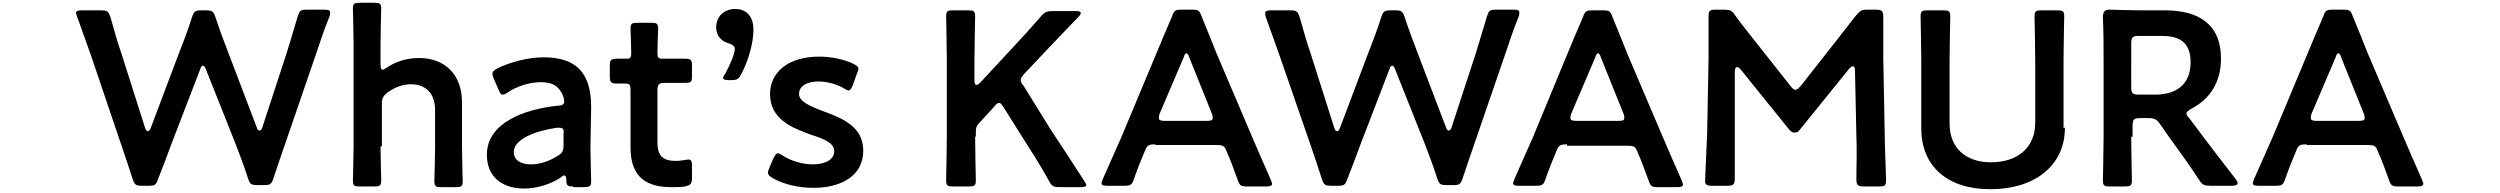 <?xml version="1.0" encoding="utf-8"?>
<!-- Generator: Adobe Illustrator 26.3.1, SVG Export Plug-In . SVG Version: 6.00 Build 0)  -->
<svg version="1.1" id="レイヤー_1" xmlns="http://www.w3.org/2000/svg" xmlns:xlink="http://www.w3.org/1999/xlink" x="0px"
	 y="0px" viewBox="0 0 362 28" style="enable-background:new 0 0 362 28;" xml:space="preserve">
<g>
	<g>
		<path d="M24.8,20.9c-0.6,1.7-1.2,3.2-1.9,5c-0.3,0.9-0.5,1-1.4,1h-0.9c-0.9,0-1.1-0.1-1.4-1c-0.6-1.9-1.1-3.3-1.7-5.1L13.2,8.1
			c-0.6-1.7-1.2-3.4-2-5.6C11.1,2.2,11,2,11,1.9c0-0.3,0.3-0.4,0.8-0.4h2.8c0.9,0,1.1,0.1,1.4,1c0.6,2.1,1,3.6,1.6,5.3L21,18.5
			c0.1,0.3,0.2,0.5,0.4,0.5c0.1,0,0.3-0.1,0.4-0.4L25.8,8c0.7-1.8,1.3-3.3,2-5.5c0.3-0.9,0.5-1,1.4-1h0.6c0.9,0,1.1,0.1,1.4,1
			c0.7,2.1,1.3,3.7,2,5.5l4,10.5c0.1,0.3,0.2,0.4,0.4,0.4c0.1,0,0.3-0.1,0.4-0.5l3.5-10.7c0.5-1.7,1-3.2,1.6-5.3
			c0.3-0.9,0.4-1,1.4-1h2.5c0.6,0,0.8,0.1,0.8,0.4c0,0.1,0,0.4-0.1,0.6c-0.9,2.2-1.4,3.9-2,5.6l-4.4,12.8c-0.6,1.7-1.1,3.2-1.7,5
			c-0.3,0.9-0.5,1-1.4,1h-0.9c-0.9,0-1.1-0.1-1.4-1c-0.6-1.9-1.2-3.4-1.8-5L29.8,10c-0.1-0.3-0.3-0.5-0.4-0.5
			c-0.1,0-0.3,0.1-0.4,0.5L24.8,20.9z"/>
		<path d="M55.1,21.2c0,1.6,0.1,4.6,0.1,4.9c0,0.8-0.2,0.9-1,0.9h-2.1c-0.8,0-1-0.1-1-0.9c0-0.3,0.1-3.2,0.1-4.9v-15
			c0-1.6-0.1-4.6-0.1-4.9c0-0.8,0.2-0.9,1-0.9h2.1c0.8,0,1,0.1,1,0.9c0,0.3-0.1,3.2-0.1,4.9v3.1c0,0.5,0.1,0.8,0.3,0.8
			c0.1,0,0.3-0.1,0.6-0.3c1.3-0.9,2.9-1.4,4.7-1.4c3.7,0,6.2,2.4,6.2,6.4v6.5c0,1.6,0.1,4.6,0.1,4.9c0,0.8-0.2,0.9-1,0.9h-2.1
			c-0.8,0-1-0.1-1-0.9c0-0.3,0.1-3.2,0.1-4.9v-5.4c0-2.2-1.2-3.7-3.5-3.7c-1.1,0-2.3,0.4-3.4,1.2c-0.6,0.5-0.8,0.8-0.8,1.6V21.2z"/>
		<path d="M83,27c-0.8,0-1-0.1-1-1c0-0.4-0.1-0.6-0.3-0.6c-0.1,0-0.3,0.1-0.5,0.3c-1.5,1-3.5,1.6-5.3,1.6c-3.1,0-5.4-1.6-5.4-4.9
			c0-4.6,5.4-6.6,10.3-7.1c0.6,0,0.9-0.2,0.9-0.6c0-0.4-0.2-1.1-0.6-1.6c-0.5-0.8-1.4-1.2-2.8-1.2c-1.6,0-3.5,0.6-4.8,1.5
			c-0.3,0.2-0.5,0.3-0.7,0.3c-0.3,0-0.4-0.2-0.6-0.7l-0.7-1.6c-0.1-0.3-0.2-0.5-0.2-0.7c0-0.3,0.2-0.5,0.7-0.8
			c1.9-0.9,4.4-1.6,6.7-1.6c4.6,0,6.9,2.1,6.9,7.2l-0.1,5.5c0,2.1,0.1,4.6,0.1,5.3c0,0.6-0.2,0.8-1,0.8H83z M81,18.5
			c-0.1,0-0.3,0-0.4,0c-3.3,0.5-6.2,1.7-6.2,3.5c0,1.2,1,1.8,2.5,1.8c1.3,0,2.7-0.5,3.8-1.2c0.7-0.4,0.9-0.7,0.9-1.6v-1.6
			C81.7,18.7,81.5,18.5,81,18.5z"/>
		<path d="M100.2,25.7c0,0.9-0.2,1.1-1,1.3c-0.6,0.1-1.3,0.1-2,0.1c-4.4,0-5.9-2.2-5.9-5.8V13c0-0.7-0.1-0.9-0.7-0.9
			c-0.4,0-1,0-1.2,0c-0.9,0-1.1-0.1-1.1-1.1V9.6c0-0.9,0.1-1.1,1.1-1.1c0.3,0,0.9,0,1.3,0c0.6,0,0.7-0.1,0.7-0.9
			c0-1.1-0.1-3.2-0.1-3.4c0-0.8,0.2-0.9,1-0.9h2c0.8,0,1,0.1,1,0.9c0,0.3-0.1,2.2-0.1,3.4c0,0.8,0.1,0.9,0.8,0.9h1
			c0.6,0,1.8,0,2.1,0c0.9,0,1.1,0.1,1.1,1v1.5c0,0.9-0.1,1-1.1,1c-0.3,0-1.5,0-2.1,0h-0.7c-0.9,0-1.1,0.2-1.1,1.1v7.5
			c0,2.1,0.9,2.7,2.7,2.7c0.7,0,1.5-0.2,1.8-0.2c0.4,0,0.5,0.3,0.5,0.9V25.7z"/>
		<path d="M105.5,11.6c-0.5,0-0.8-0.1-0.8-0.3c0-0.1,0.1-0.4,0.3-0.6c0.7-1.3,1.4-2.9,1.4-3.6c0-0.4-0.3-0.6-0.8-0.8
			c-1.2-0.3-1.9-1.2-1.9-2.3c0-1.5,1-2.7,2.8-2.7c1.3,0,2.6,0.8,2.6,3c0,2-0.8,4.6-1.7,6.3c-0.4,0.8-0.6,1-1.5,1H105.5z"/>
		<path d="M125,21.8c0,3.8-3.4,5.4-7.2,5.4c-2.2,0-4.3-0.5-5.9-1.4c-0.5-0.3-0.7-0.5-0.7-0.8c0-0.2,0.1-0.4,0.2-0.7l0.6-1.4
			c0.3-0.5,0.4-0.7,0.6-0.7c0.2,0,0.4,0.1,0.7,0.3c1.2,0.8,2.9,1.3,4.4,1.3c1.8,0,3.1-0.7,3.1-1.9c0-1.2-1.5-1.8-3.4-2.4
			c-2.7-1-5.9-2.2-5.9-5.9c0-3.1,2.6-5.4,7.1-5.4c1.8,0,3.6,0.4,4.9,1c0.5,0.3,0.8,0.4,0.8,0.8c0,0.1-0.1,0.4-0.2,0.6l-0.6,1.7
			c-0.2,0.5-0.4,0.8-0.6,0.8c-0.2,0-0.4-0.1-0.7-0.3c-1-0.6-2.4-1-3.7-1c-1.7,0-2.8,0.7-2.8,1.8c0,1.1,1.6,1.8,3.5,2.5
			C121.9,17.1,125,18.3,125,21.8z"/>
		<path d="M141.2,19.8c0,2.1,0.1,6,0.1,6.3c0,0.8-0.2,0.9-1,0.9H138c-0.8,0-1-0.1-1-0.9c0-0.3,0.1-4.2,0.1-6.3V8.7
			c0-2.1-0.1-6-0.1-6.3c0-0.8,0.2-0.9,1-0.9h2.2c0.8,0,1,0.1,1,0.9c0,0.3-0.1,4.2-0.1,6.3v3c0,0.4,0.1,0.6,0.3,0.6
			c0.1,0,0.3-0.1,0.5-0.3l3.9-4.2c1.5-1.6,2.9-3.1,4.9-5.4c0.6-0.7,0.9-0.8,1.8-0.8h3.3c0.5,0,0.7,0.1,0.7,0.3
			c0,0.1-0.1,0.3-0.3,0.5c-2.8,2.9-4.4,4.6-6.2,6.5l-1.7,1.8c-0.3,0.4-0.5,0.6-0.5,0.9c0,0.2,0.1,0.5,0.4,0.8l3.9,6.3
			c1.4,2.1,2.7,4.1,4.9,7.5c0.2,0.3,0.3,0.5,0.3,0.6c0,0.2-0.3,0.3-0.8,0.3h-3c-0.9,0-1.2-0.1-1.6-0.9c-1.5-2.7-2.7-4.5-3.9-6.4
			l-2.7-4.3c-0.3-0.4-0.4-0.6-0.6-0.6c-0.2,0-0.4,0.1-0.7,0.5l-2.2,2.4c-0.4,0.4-0.5,0.7-0.5,1.3V19.8z"/>
		<path d="M167.3,20.9c-0.9,0-1.2,0.1-1.5,0.9c-0.5,1.2-1,2.4-1.6,4.1c-0.3,0.9-0.5,1-1.4,1h-2.5c-0.6,0-0.8-0.1-0.8-0.4
			c0-0.1,0.1-0.3,0.2-0.6c1.1-2.5,1.9-4.3,2.7-6.1l5.1-12.2c0.6-1.5,1.4-3.3,2.2-5.2c0.3-0.9,0.5-1,1.4-1h1.5c0.9,0,1.1,0.1,1.4,1
			c0.8,1.9,1.5,3.7,2.1,5.2l5.2,12.2c0.8,1.9,1.6,3.7,2.7,6.2c0.1,0.3,0.2,0.5,0.2,0.6c0,0.3-0.3,0.4-0.8,0.4h-2.8
			c-0.9,0-1.1-0.1-1.4-1c-0.6-1.7-1.1-3-1.6-4.1c-0.3-0.8-0.5-0.9-1.5-0.9H167.3z M167.9,16.5c-0.1,0.3-0.1,0.5-0.1,0.6
			c0,0.3,0.3,0.4,0.8,0.4h6.2c0.6,0,0.8-0.1,0.8-0.4c0-0.1,0-0.4-0.1-0.6l-3.3-8.2c-0.1-0.4-0.3-0.6-0.4-0.6c-0.1,0-0.3,0.2-0.4,0.6
			L167.9,16.5z"/>
		<path d="M197,20.9c-0.6,1.7-1.2,3.2-1.9,5c-0.3,0.9-0.5,1-1.4,1h-0.9c-0.9,0-1.1-0.1-1.4-1c-0.6-1.9-1.1-3.3-1.7-5.1l-4.4-12.7
			c-0.6-1.7-1.2-3.4-2-5.6c-0.1-0.3-0.1-0.5-0.1-0.6c0-0.3,0.3-0.4,0.8-0.4h2.8c0.9,0,1.1,0.1,1.4,1c0.6,2.1,1,3.6,1.6,5.3l3.4,10.7
			c0.1,0.3,0.2,0.5,0.4,0.5c0.1,0,0.3-0.1,0.4-0.4L198,8c0.7-1.8,1.3-3.3,2-5.5c0.3-0.9,0.5-1,1.4-1h0.6c0.9,0,1.1,0.1,1.4,1
			c0.7,2.1,1.3,3.7,2,5.5l4,10.5c0.1,0.3,0.2,0.4,0.4,0.4c0.1,0,0.3-0.1,0.4-0.5l3.5-10.7c0.5-1.7,1-3.2,1.6-5.3
			c0.3-0.9,0.4-1,1.4-1h2.5c0.6,0,0.8,0.1,0.8,0.4c0,0.1,0,0.4-0.1,0.6c-0.9,2.2-1.4,3.9-2,5.6l-4.4,12.8c-0.6,1.7-1.1,3.2-1.7,5
			c-0.3,0.9-0.5,1-1.4,1h-0.9c-0.9,0-1.1-0.1-1.4-1c-0.6-1.9-1.2-3.4-1.8-5L202,10c-0.1-0.3-0.3-0.5-0.4-0.5c-0.1,0-0.3,0.1-0.4,0.5
			L197,20.9z"/>
		<path d="M226.9,20.9c-0.9,0-1.2,0.1-1.5,0.9c-0.5,1.2-1,2.4-1.6,4.1c-0.3,0.9-0.5,1-1.4,1h-2.5c-0.6,0-0.8-0.1-0.8-0.4
			c0-0.1,0.1-0.3,0.2-0.6c1.1-2.5,1.9-4.3,2.7-6.1L227,7.7c0.6-1.5,1.4-3.3,2.2-5.2c0.3-0.9,0.5-1,1.4-1h1.5c0.9,0,1.1,0.1,1.4,1
			c0.8,1.9,1.5,3.7,2.1,5.2l5.2,12.2c0.8,1.9,1.6,3.7,2.7,6.2c0.1,0.3,0.2,0.5,0.2,0.6c0,0.3-0.3,0.4-0.8,0.4h-2.8
			c-0.9,0-1.1-0.1-1.4-1c-0.6-1.7-1.1-3-1.6-4.1c-0.3-0.8-0.5-0.9-1.5-0.9H226.9z M227.5,16.5c-0.1,0.3-0.1,0.5-0.1,0.6
			c0,0.3,0.3,0.4,0.8,0.4h6.2c0.6,0,0.8-0.1,0.8-0.4c0-0.1,0-0.4-0.1-0.6l-3.3-8.2c-0.1-0.4-0.3-0.6-0.4-0.6c-0.1,0-0.3,0.2-0.4,0.6
			L227.5,16.5z"/>
		<path d="M251.2,19.4c0,1.3,0,5.6,0,6.4c0,0.9-0.2,1.1-1.1,1.1h-2.2c-0.8,0-1-0.2-1-0.7c0-0.5,0.2-4.4,0.3-7l0.2-10.8
			c0-1.8,0-5.2,0-5.9c0-0.9,0.1-1.1,1-1.1h1.2c0.9,0,1.2,0.1,1.7,0.9c1,1.4,2.1,2.7,3.1,4l4.9,6.2c0.3,0.4,0.5,0.5,0.7,0.5
			c0.2,0,0.4-0.2,0.7-0.5l4.8-6.1c1-1.3,2.1-2.7,3.2-4.1c0.6-0.7,0.8-0.9,1.7-0.9h1.2c0.9,0,1.1,0.2,1.1,1.1c0,0.5,0,3.3,0,5.9
			l0.2,10.8c0,1.9,0.2,6.1,0.2,6.7c0,1-0.1,1.1-1,1.1h-2.2c-0.9,0-1.1-0.2-1.1-1.1c0-1,0.1-4.5,0-6.4l-0.2-9.3
			c0-0.4-0.1-0.6-0.3-0.6s-0.3,0.1-0.5,0.3l-7.2,8.9c-0.2,0.3-0.4,0.4-0.8,0.4c-0.3,0-0.5-0.2-0.7-0.4L252,10
			c-0.2-0.2-0.3-0.3-0.5-0.3c-0.1,0-0.3,0.2-0.3,0.6L251.2,19.4z"/>
		<path d="M299,18.5c0,5.5-4.4,8.9-10.8,8.9c-6.3,0-10-3.4-10-8.8V8.7c0-2.1-0.1-6-0.1-6.3c0-0.8,0.2-0.9,1-0.9h2.3
			c0.8,0,1,0.1,1,0.9c0,0.3-0.1,4.2-0.1,6.3v9.2c0,3.5,2.3,5.6,6,5.6c3.8,0,6.4-2.1,6.4-5.7V8.7c0-2.1-0.1-6-0.1-6.3
			c0-0.8,0.2-0.9,1-0.9h2.3c0.8,0,1,0.1,1,0.9c0,0.3-0.1,4.2-0.1,6.3V18.5z"/>
		<path d="M308.6,19.8c0,2.1,0.1,6,0.1,6.3c0,0.8-0.2,0.9-1,0.9h-2.2c-0.8,0-1-0.1-1-0.9c0-0.3,0.1-4.2,0.1-6.3V8.6c0-1.8,0-4-0.1-6
			c0-0.9,0.2-1.2,1-1.2c0.3,0,3.1,0.1,4.8,0.1h3.2c4.6,0,8.1,1.8,8.1,7c0,3.4-1.6,5.9-4.4,7.3c-0.4,0.3-0.6,0.4-0.6,0.6
			c0,0.2,0.1,0.4,0.4,0.7l1.2,1.6c1.7,2.3,3.2,4.2,5.5,7.2c0.2,0.3,0.3,0.4,0.3,0.6c0,0.3-0.3,0.4-0.9,0.4h-3
			c-0.9,0-1.2-0.1-1.7-0.9c-1.5-2.3-2.9-4.2-4.2-6l-1.4-2c-0.5-0.7-0.8-0.9-1.7-0.9h-1.2c-0.9,0-1.1,0.2-1.1,1.1V19.8z M308.6,12.6
			c0,0.9,0.2,1.1,1.1,1.1h2.4c2.7,0,5.1-1.2,5.1-4.7c0-3.1-1.9-3.8-4.2-3.8h-3.3c-0.9,0-1.1,0.2-1.1,1.1V12.6z"/>
		<path d="M334,20.9c-0.9,0-1.2,0.1-1.5,0.9c-0.5,1.2-1,2.4-1.6,4.1c-0.3,0.9-0.5,1-1.4,1H327c-0.6,0-0.8-0.1-0.8-0.4
			c0-0.1,0.1-0.3,0.2-0.6c1.1-2.5,1.9-4.3,2.7-6.1l5.1-12.2c0.6-1.5,1.4-3.3,2.2-5.2c0.3-0.9,0.5-1,1.4-1h1.5c0.9,0,1.1,0.1,1.4,1
			c0.8,1.9,1.5,3.7,2.1,5.2l5.2,12.2c0.8,1.9,1.6,3.7,2.7,6.2c0.1,0.3,0.2,0.5,0.2,0.6c0,0.3-0.3,0.4-0.8,0.4h-2.8
			c-0.9,0-1.1-0.1-1.4-1c-0.6-1.7-1.1-3-1.6-4.1c-0.3-0.8-0.5-0.9-1.5-0.9H334z M334.7,16.5c-0.1,0.3-0.1,0.5-0.1,0.6
			c0,0.3,0.3,0.4,0.8,0.4h6.2c0.6,0,0.8-0.1,0.8-0.4c0-0.1,0-0.4-0.1-0.6l-3.3-8.2c-0.1-0.4-0.3-0.6-0.4-0.6c-0.1,0-0.3,0.2-0.4,0.6
			L334.7,16.5z"/>
	</g>
</g>
</svg>
